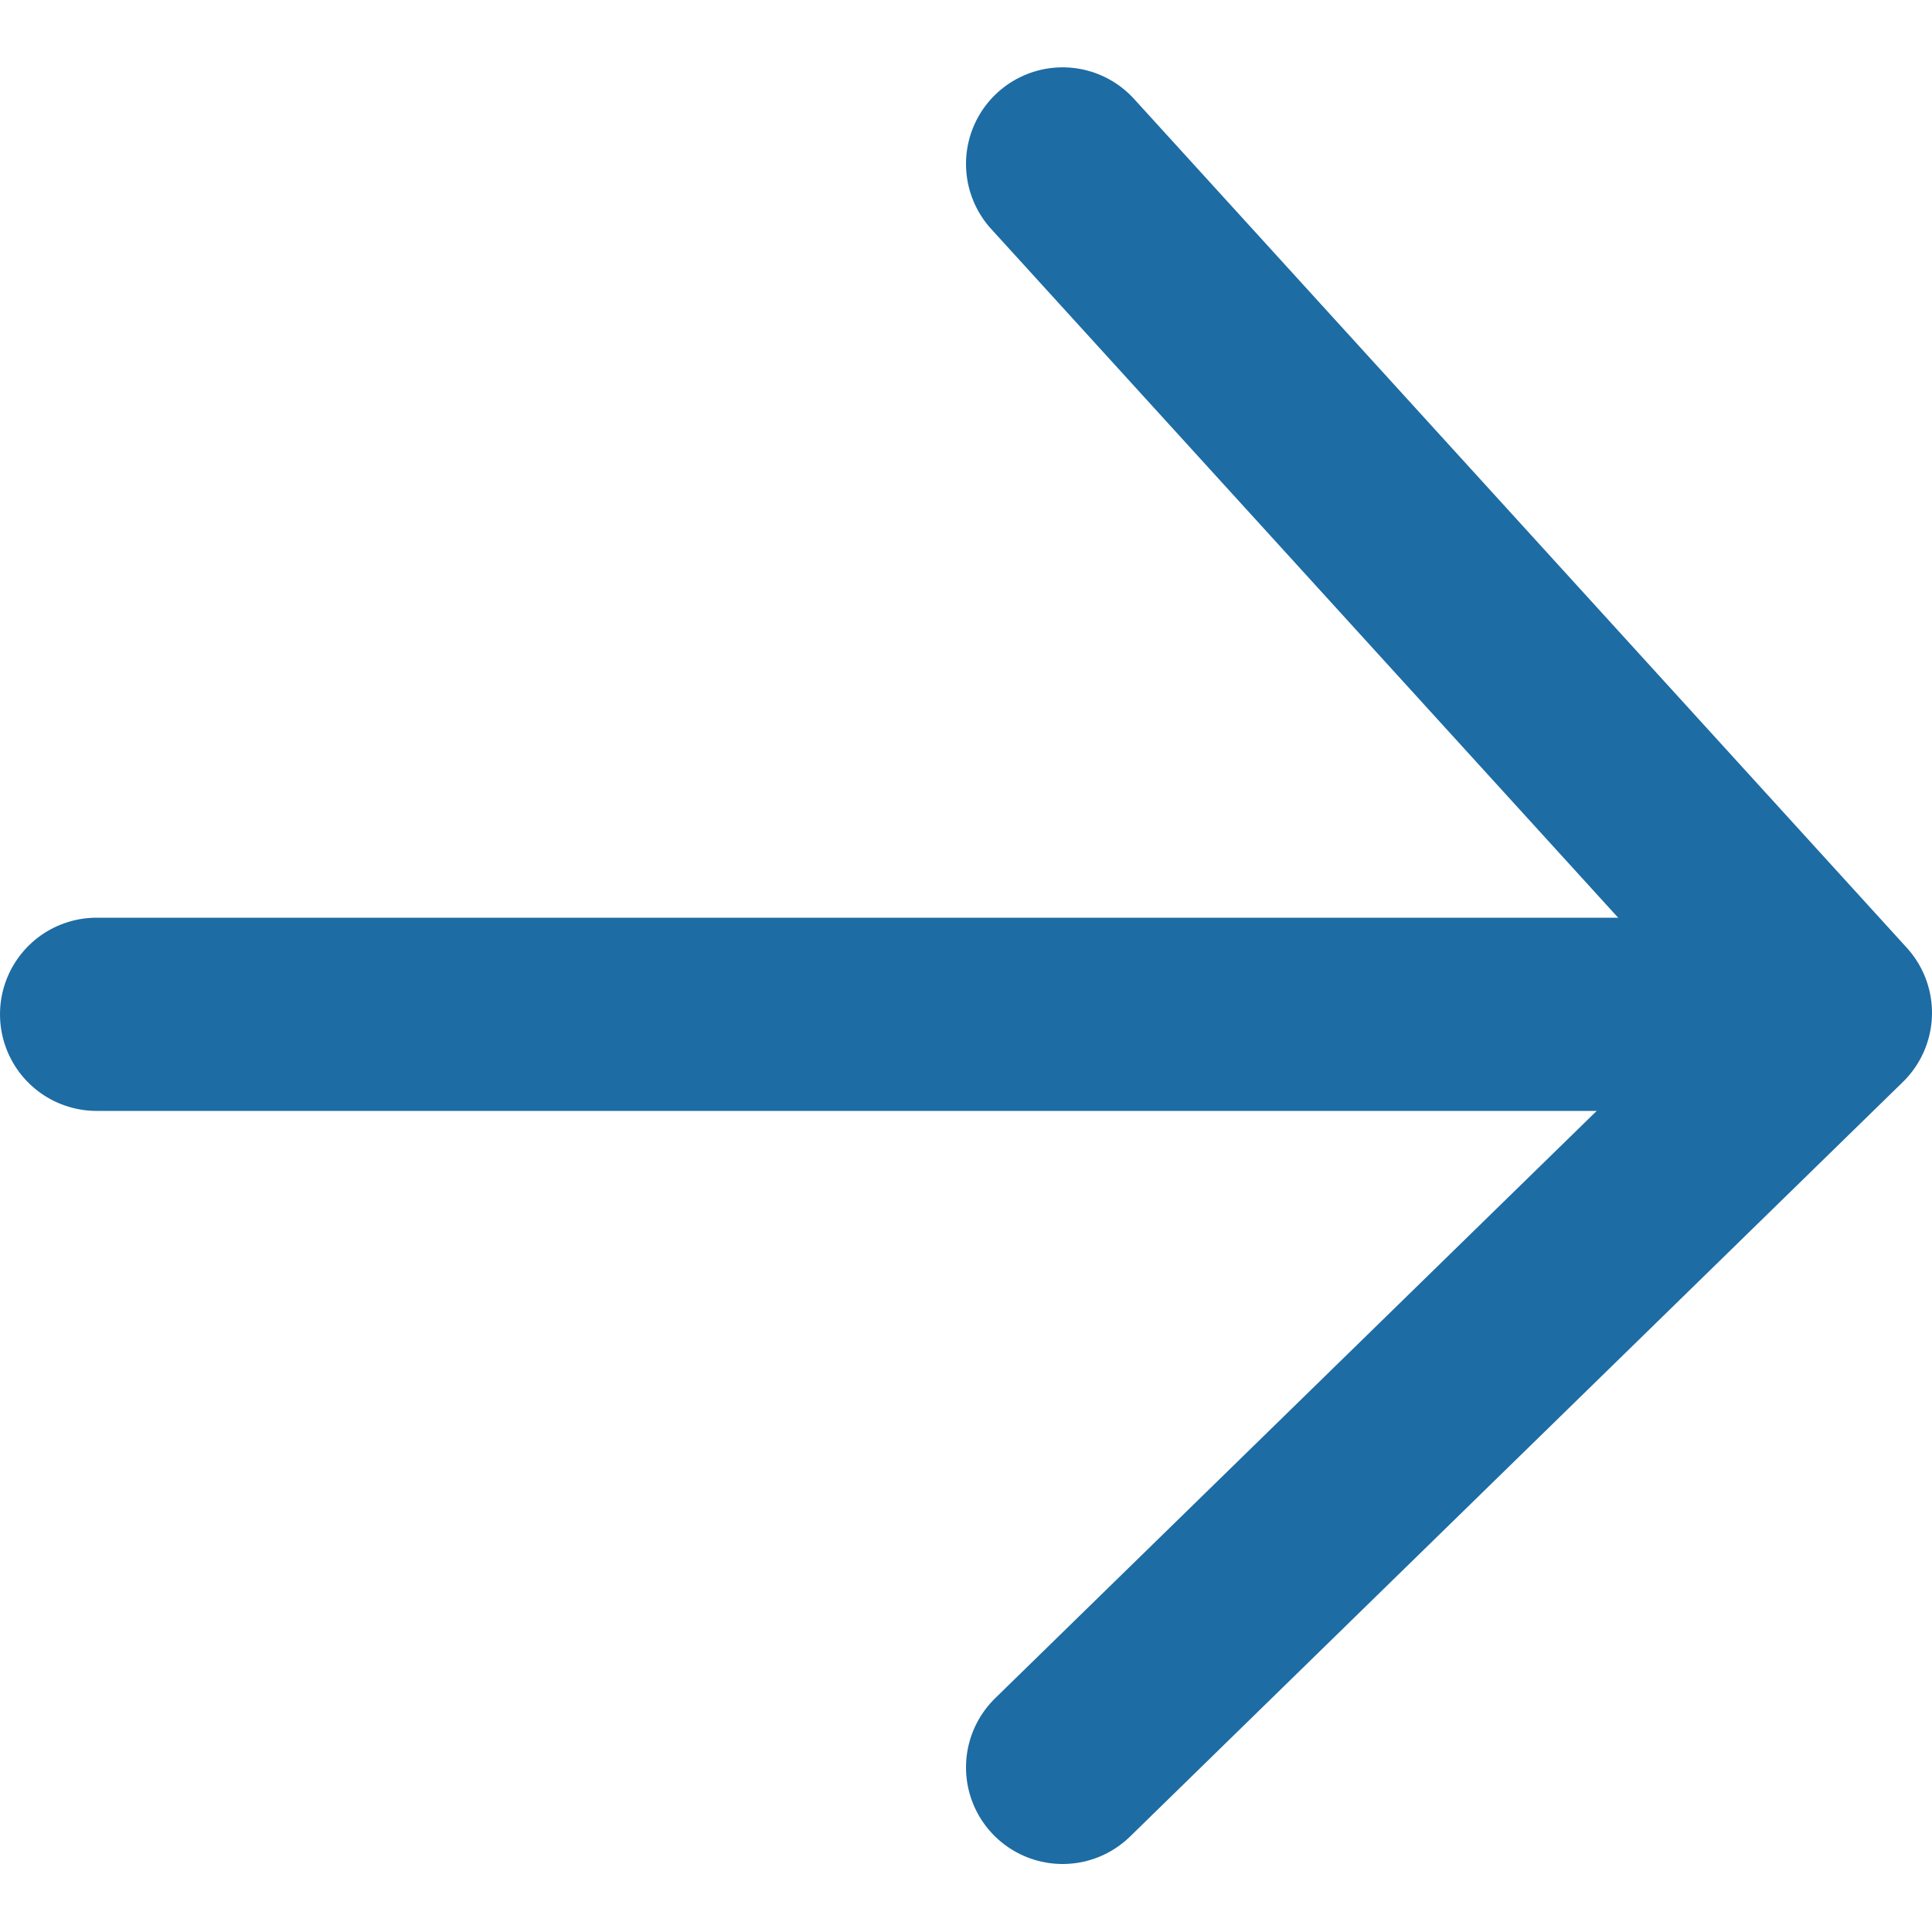<?xml version="1.0" encoding="UTF-8"?>
<svg width="20px" height="20px" viewBox="0 0 20 20" version="1.1" xmlns="http://www.w3.org/2000/svg" xmlns:xlink="http://www.w3.org/1999/xlink">
    <!-- Generator: Sketch 53.2 (72643) - https://sketchapp.com -->
    <title>glyph/arrow-right</title>
    <desc>Created with Sketch.</desc>
    <g id="glyph/arrow-right" stroke="none" stroke-width="1" fill="none" fill-rule="evenodd" stroke-linecap="round">
        <g id="Group-3" transform="translate(1, 1)" fill-rule="nonzero" stroke="#1D6CA4" stroke-width="2">
            <polyline id="Path-3" stroke-linejoin="round" points="10 0.697 18 9.485 10 17.296"></polyline>
            <path d="M0,9.5 L17.916,9.5" id="Path-4"></path>
        </g>
    </g>
</svg>